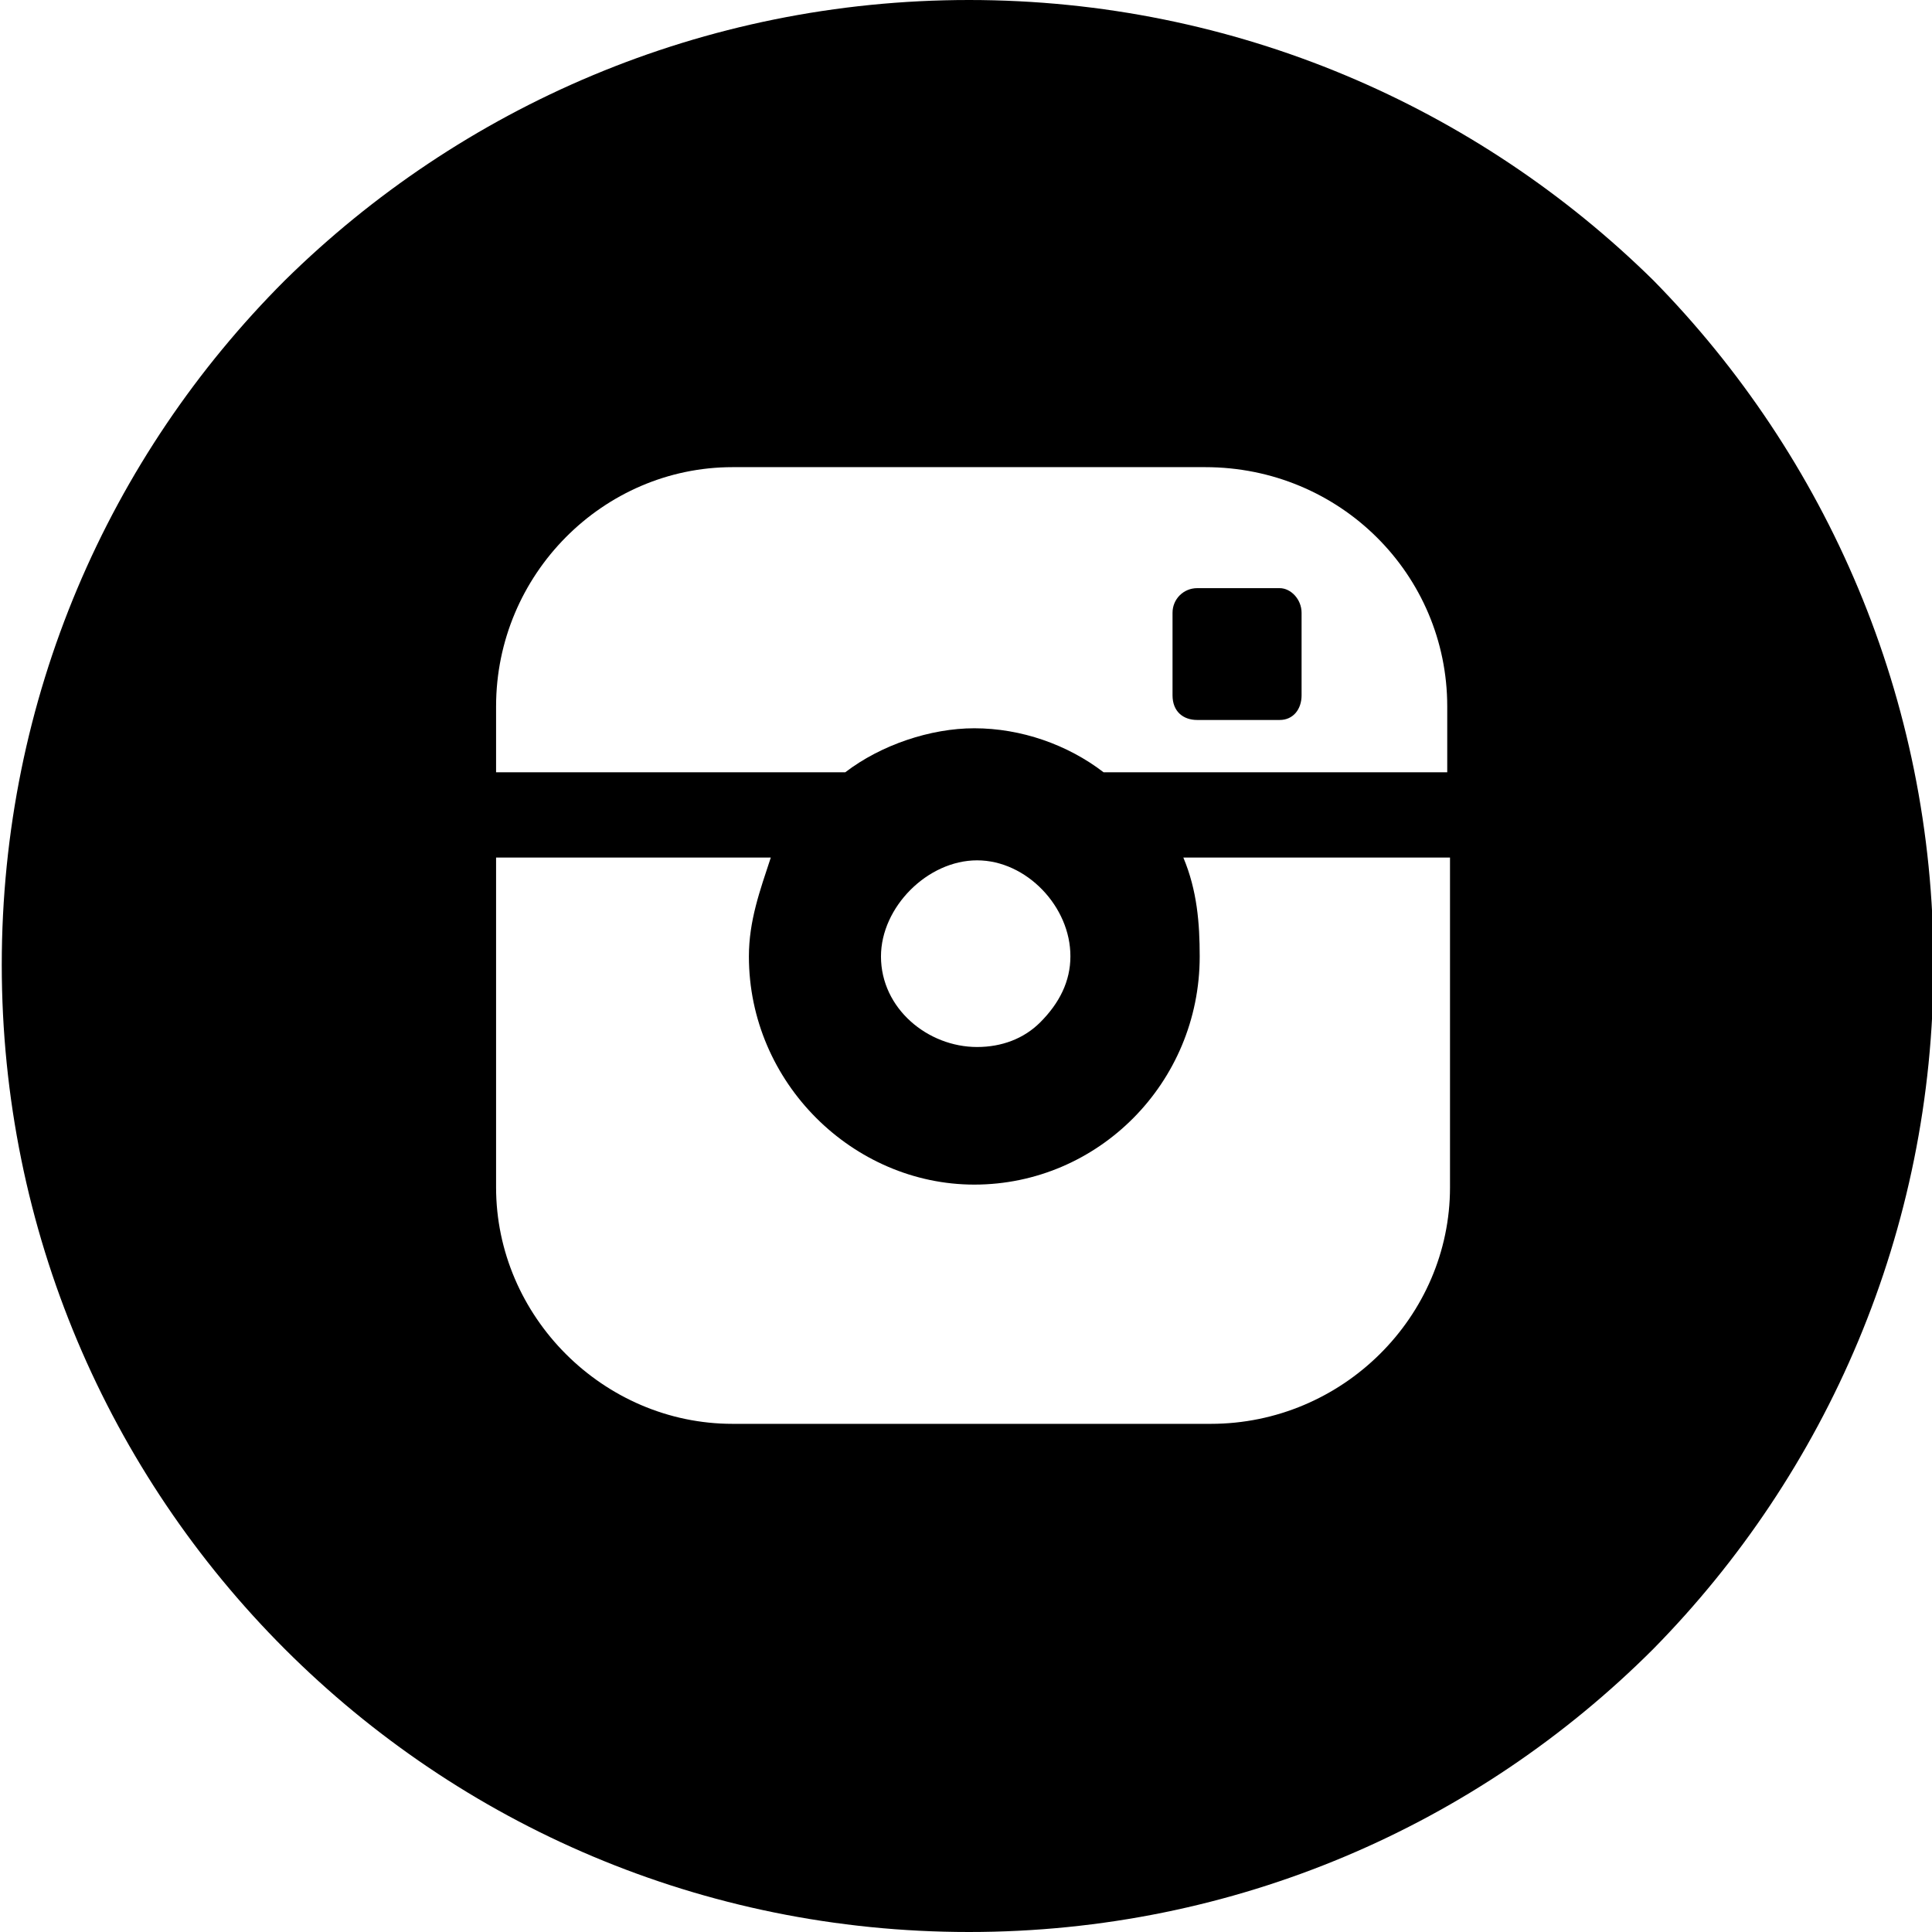 <?xml version="1.0" encoding="utf-8"?>
<!-- Generator: Adobe Illustrator 23.0.2, SVG Export Plug-In . SVG Version: 6.00 Build 0)  -->
<svg version="1.1" id="Layer_1" xmlns:serif="http://www.serif.com/"
	 xmlns="http://www.w3.org/2000/svg" xmlns:xlink="http://www.w3.org/1999/xlink" x="0px" y="0px" viewBox="0 0 768 768"
	 style="enable-background:new 0 0 768 768;" xml:space="preserve">
<g>
	<path d="M768.6,383.5c0,106-42.6,202.1-111.4,272C587.3,725.4,491.1,768,385.2,768c-106,0-202.1-42.6-272-112.5
		S0.7,489.4,0.7,383.5c0-106,42.6-202.1,112.5-272C183.1,42.6,279.2,0,385.2,0s202.1,42.6,272,111.4
		C726,181.4,768.6,277.5,768.6,383.5z M336,307c14.2-10.9,33.9-17.5,51.3-17.5c18.6,0,37.1,6.5,51.4,17.5h136.6v-26.2
		c0-52.4-42.6-95.1-96.2-95.1H291.2c-51.4,0-94,42.6-94,95.1V307H336z M470.4,340.9c5.5,13.1,6.5,26.2,6.5,39.3
		c0,50.3-40.4,90.7-89.6,90.7c-48.1,0-89.6-40.4-89.6-90.7c0-14.2,4.4-26.2,8.7-39.3H197.2V472c0,51.3,42.6,94,94,94h190.1
		c52.4,0,95.1-42.6,95.1-94V340.9H470.4z M388.4,342c-19.7,0-38.2,18.6-38.2,38.2c0,20.7,18.6,36,38.2,36c9.8,0,18.6-3.3,25.1-9.8
		c7.7-7.7,12-16.4,12-26.2C425.6,360.5,408.1,342,388.4,342z M475.9,286.2c-5.5,0-9.8-3.3-9.8-9.8v-32.8c0-5.5,4.4-9.8,9.8-9.8h32.8
		c4.4,0,8.7,4.4,8.7,9.8v32.8c0,5.5-3.3,9.8-8.7,9.8H475.9z"/>
</g>
</svg>
